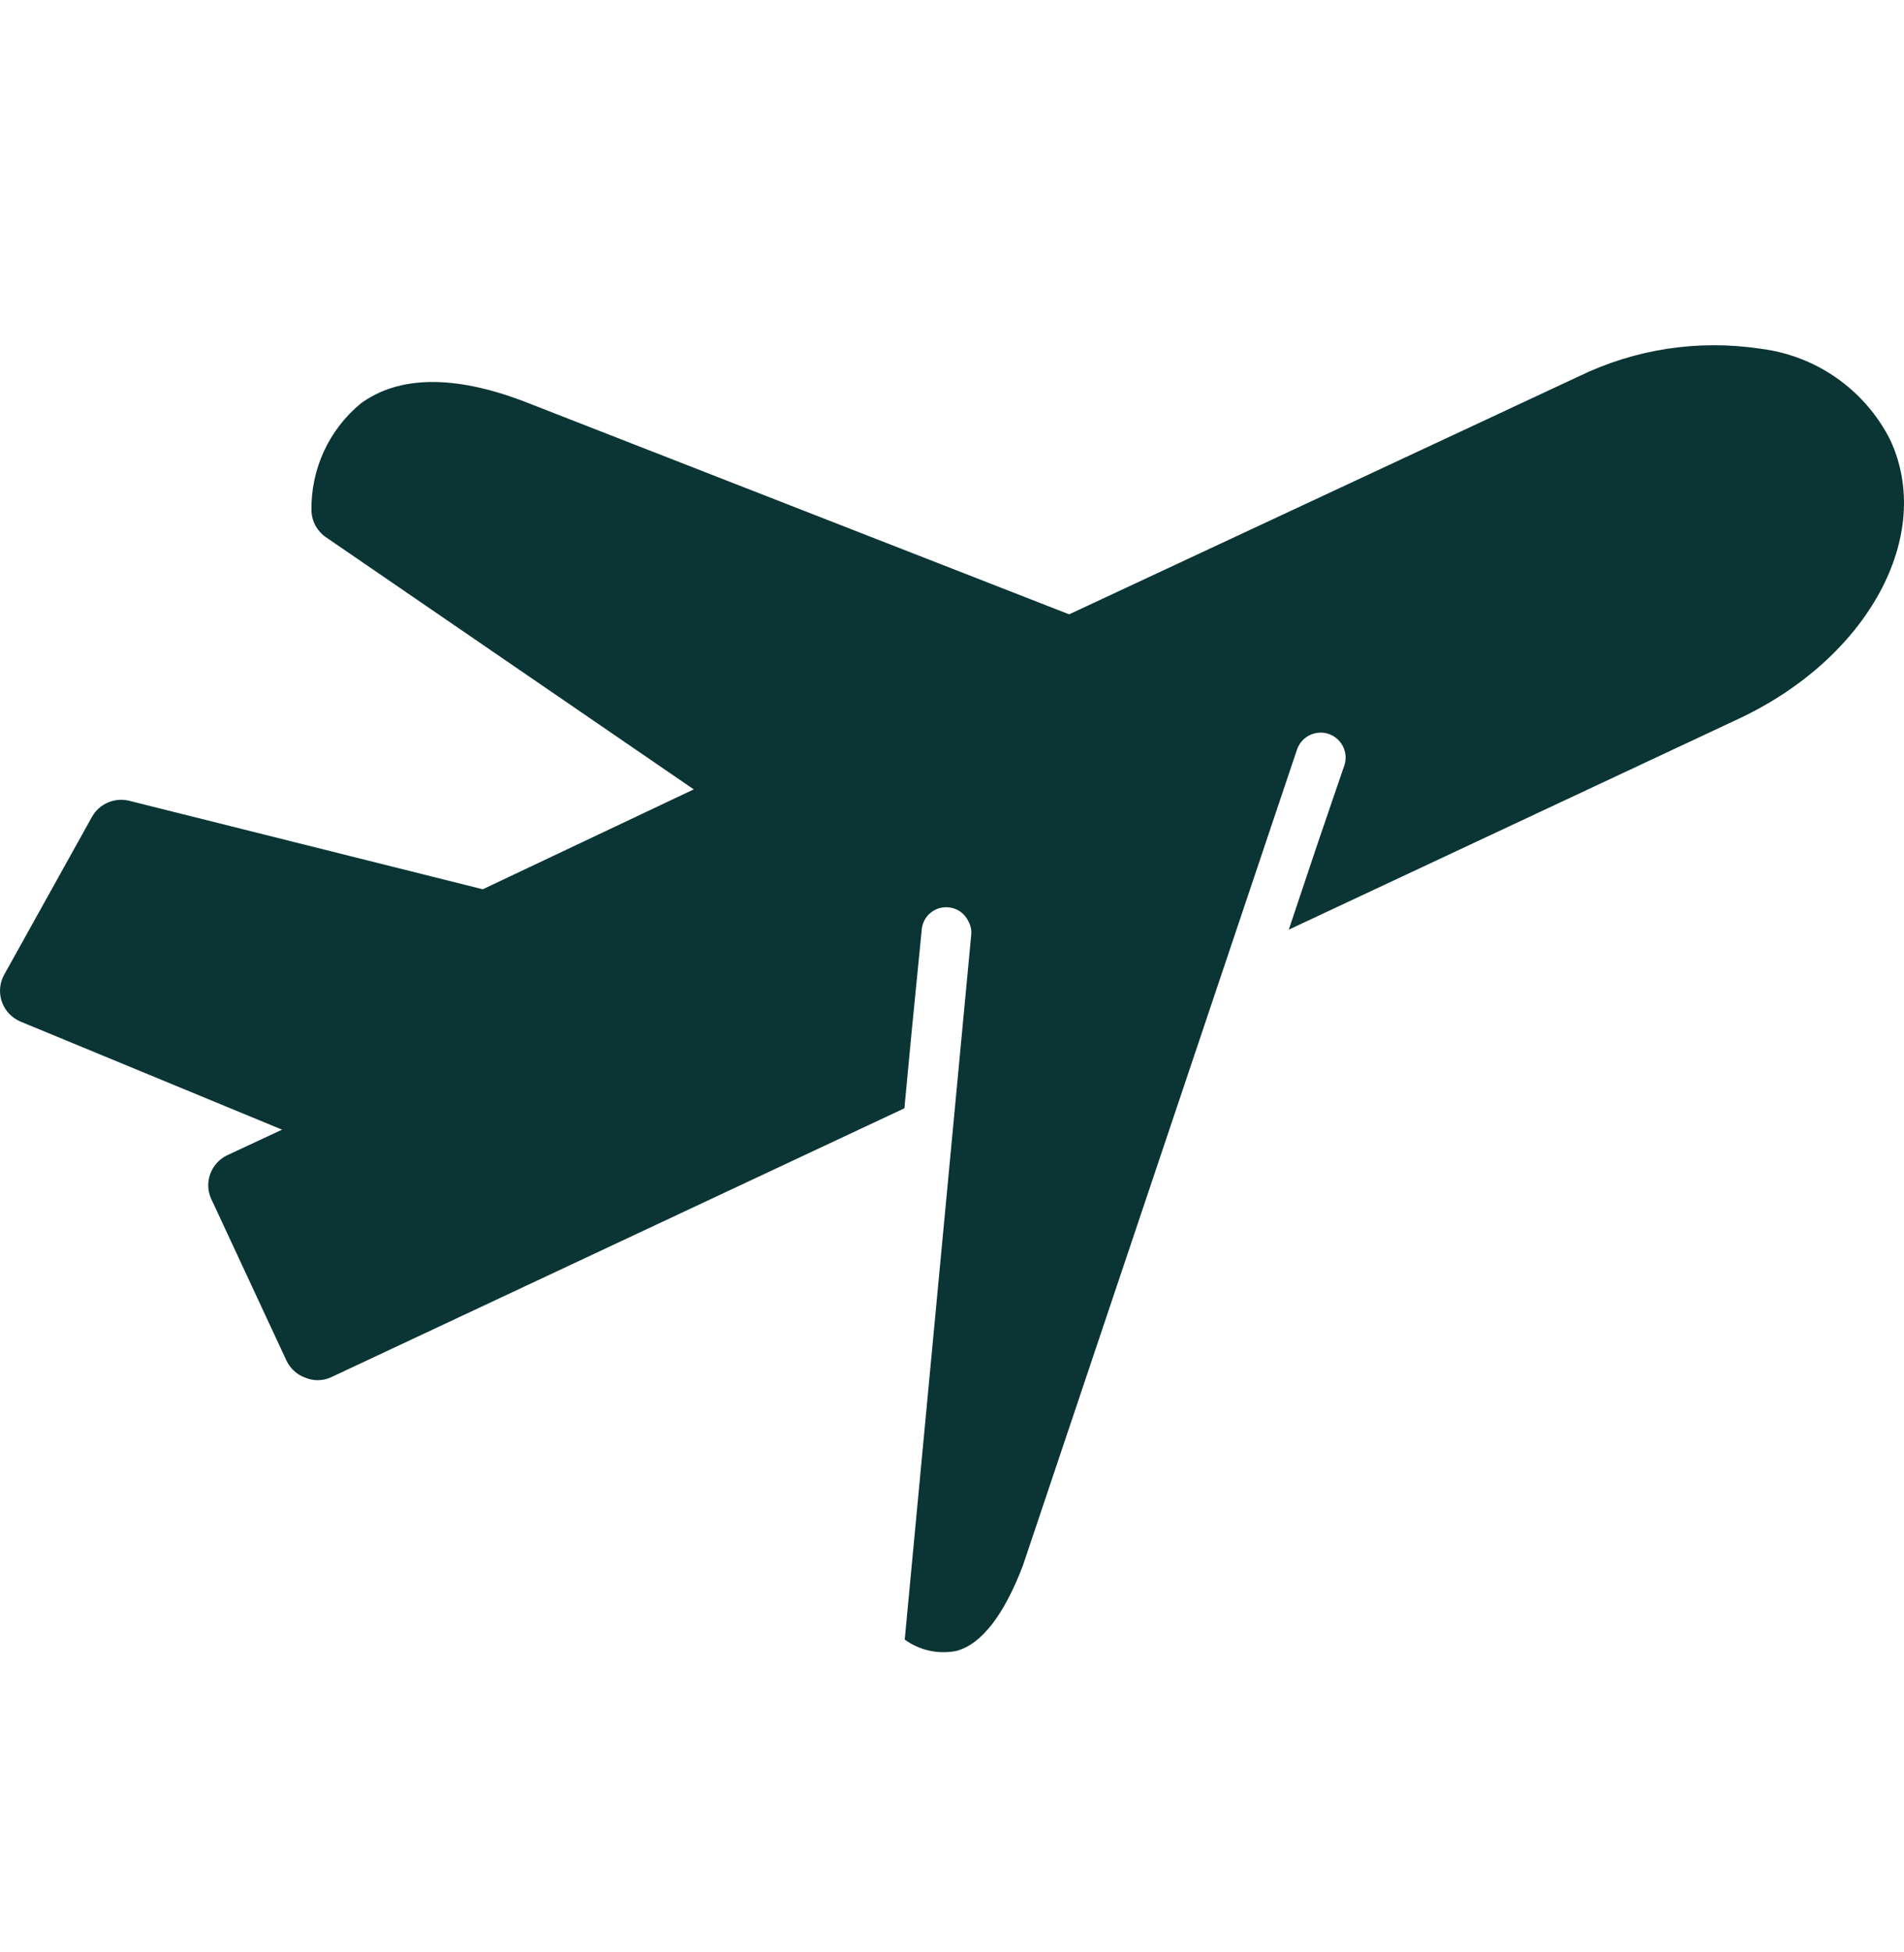 <svg width="40" height="41" viewBox="0 0 40 41" fill="none" xmlns="http://www.w3.org/2000/svg">
<path d="M0.425 21.451L5.926 23.723L4.759 24.267C4.431 24.434 4.286 24.824 4.431 25.163L6.016 28.568C6.094 28.735 6.237 28.868 6.408 28.929C6.578 29.002 6.772 29.002 6.941 28.929L19 23.274L19.152 21.669L19.364 19.523C19.388 19.236 19.641 19.027 19.925 19.054C20.11 19.069 20.271 19.184 20.348 19.355C20.392 19.434 20.412 19.527 20.405 19.619L19.007 34.431C19.32 34.66 19.711 34.743 20.09 34.67C20.623 34.53 21.096 33.907 21.488 32.881L27.082 16.234L27.242 15.76C27.324 15.483 27.614 15.325 27.894 15.406C28.171 15.49 28.33 15.78 28.248 16.058C28.242 16.071 28.24 16.084 28.235 16.095L27.689 17.691L27.075 19.523L36.519 15.098C39.247 13.823 40.649 11.243 39.707 9.231C39.172 8.179 38.148 7.463 36.975 7.322C35.672 7.126 34.34 7.331 33.155 7.91L22.461 12.901L10.981 8.419C9.534 7.875 8.387 7.888 7.584 8.469C6.91 9.022 6.527 9.854 6.543 10.728C6.549 10.946 6.661 11.153 6.842 11.278L14.575 16.577L10.142 18.675L2.71 16.815C2.406 16.742 2.089 16.879 1.935 17.149L0.09 20.465C-0.099 20.802 0.02 21.227 0.357 21.416C0.379 21.429 0.403 21.44 0.425 21.451Z" fill="#0B3434"/>
</svg>
